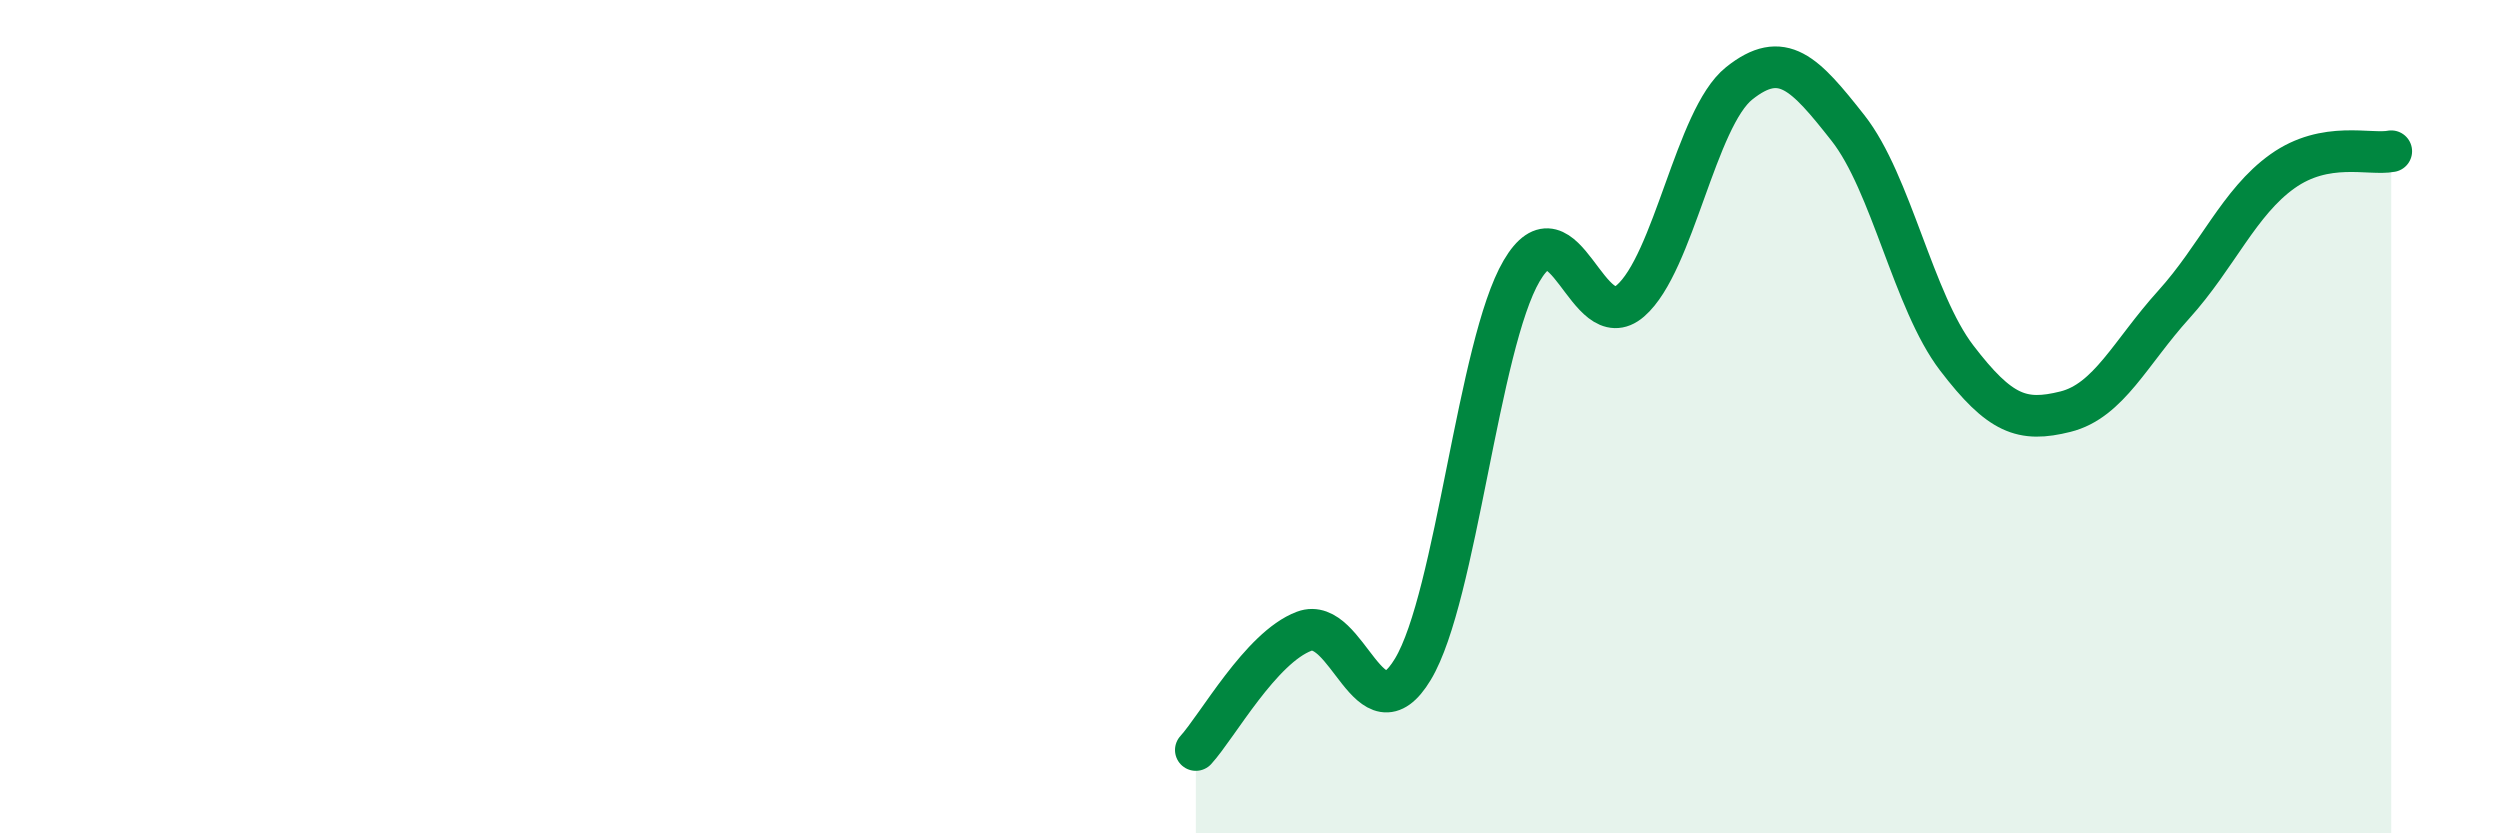 
    <svg width="60" height="20" viewBox="0 0 60 20" xmlns="http://www.w3.org/2000/svg">
      <path
        d="M 28.7,18 C 29.22,17.43 30.26,15.54 31.3,15.15 C 32.34,14.76 32.87,17.79 33.91,16.06 C 34.95,14.33 35.48,8.27 36.52,6.5 C 37.56,4.73 38.09,8.12 39.13,7.22 C 40.17,6.32 40.7,2.83 41.74,2 C 42.78,1.17 43.31,1.75 44.35,3.07 C 45.39,4.39 45.92,7.23 46.96,8.59 C 48,9.95 48.53,10.14 49.57,9.88 C 50.61,9.62 51.13,8.46 52.17,7.31 C 53.21,6.16 53.74,4.85 54.78,4.11 C 55.82,3.37 56.87,3.73 57.39,3.63L57.39 20L28.7 20Z"
        fill="#008740"
        opacity="0.1"
        stroke-linecap="round"
        stroke-linejoin="round"
      />
      <path
        d="M 28.7,18 C 29.22,17.43 30.26,15.54 31.3,15.15 C 32.34,14.76 32.87,17.79 33.91,16.06 C 34.95,14.33 35.48,8.27 36.52,6.5 C 37.56,4.73 38.09,8.12 39.13,7.22 C 40.17,6.32 40.7,2.83 41.74,2 C 42.78,1.17 43.31,1.75 44.35,3.07 C 45.39,4.39 45.92,7.23 46.96,8.59 C 48,9.95 48.53,10.14 49.57,9.88 C 50.61,9.62 51.13,8.46 52.17,7.31 C 53.21,6.16 53.74,4.85 54.78,4.11 C 55.82,3.37 56.87,3.73 57.39,3.63"
        stroke="#008740"
        stroke-width="1"
        fill="none"
        stroke-linecap="round"
        stroke-linejoin="round"
      />
    </svg>
  